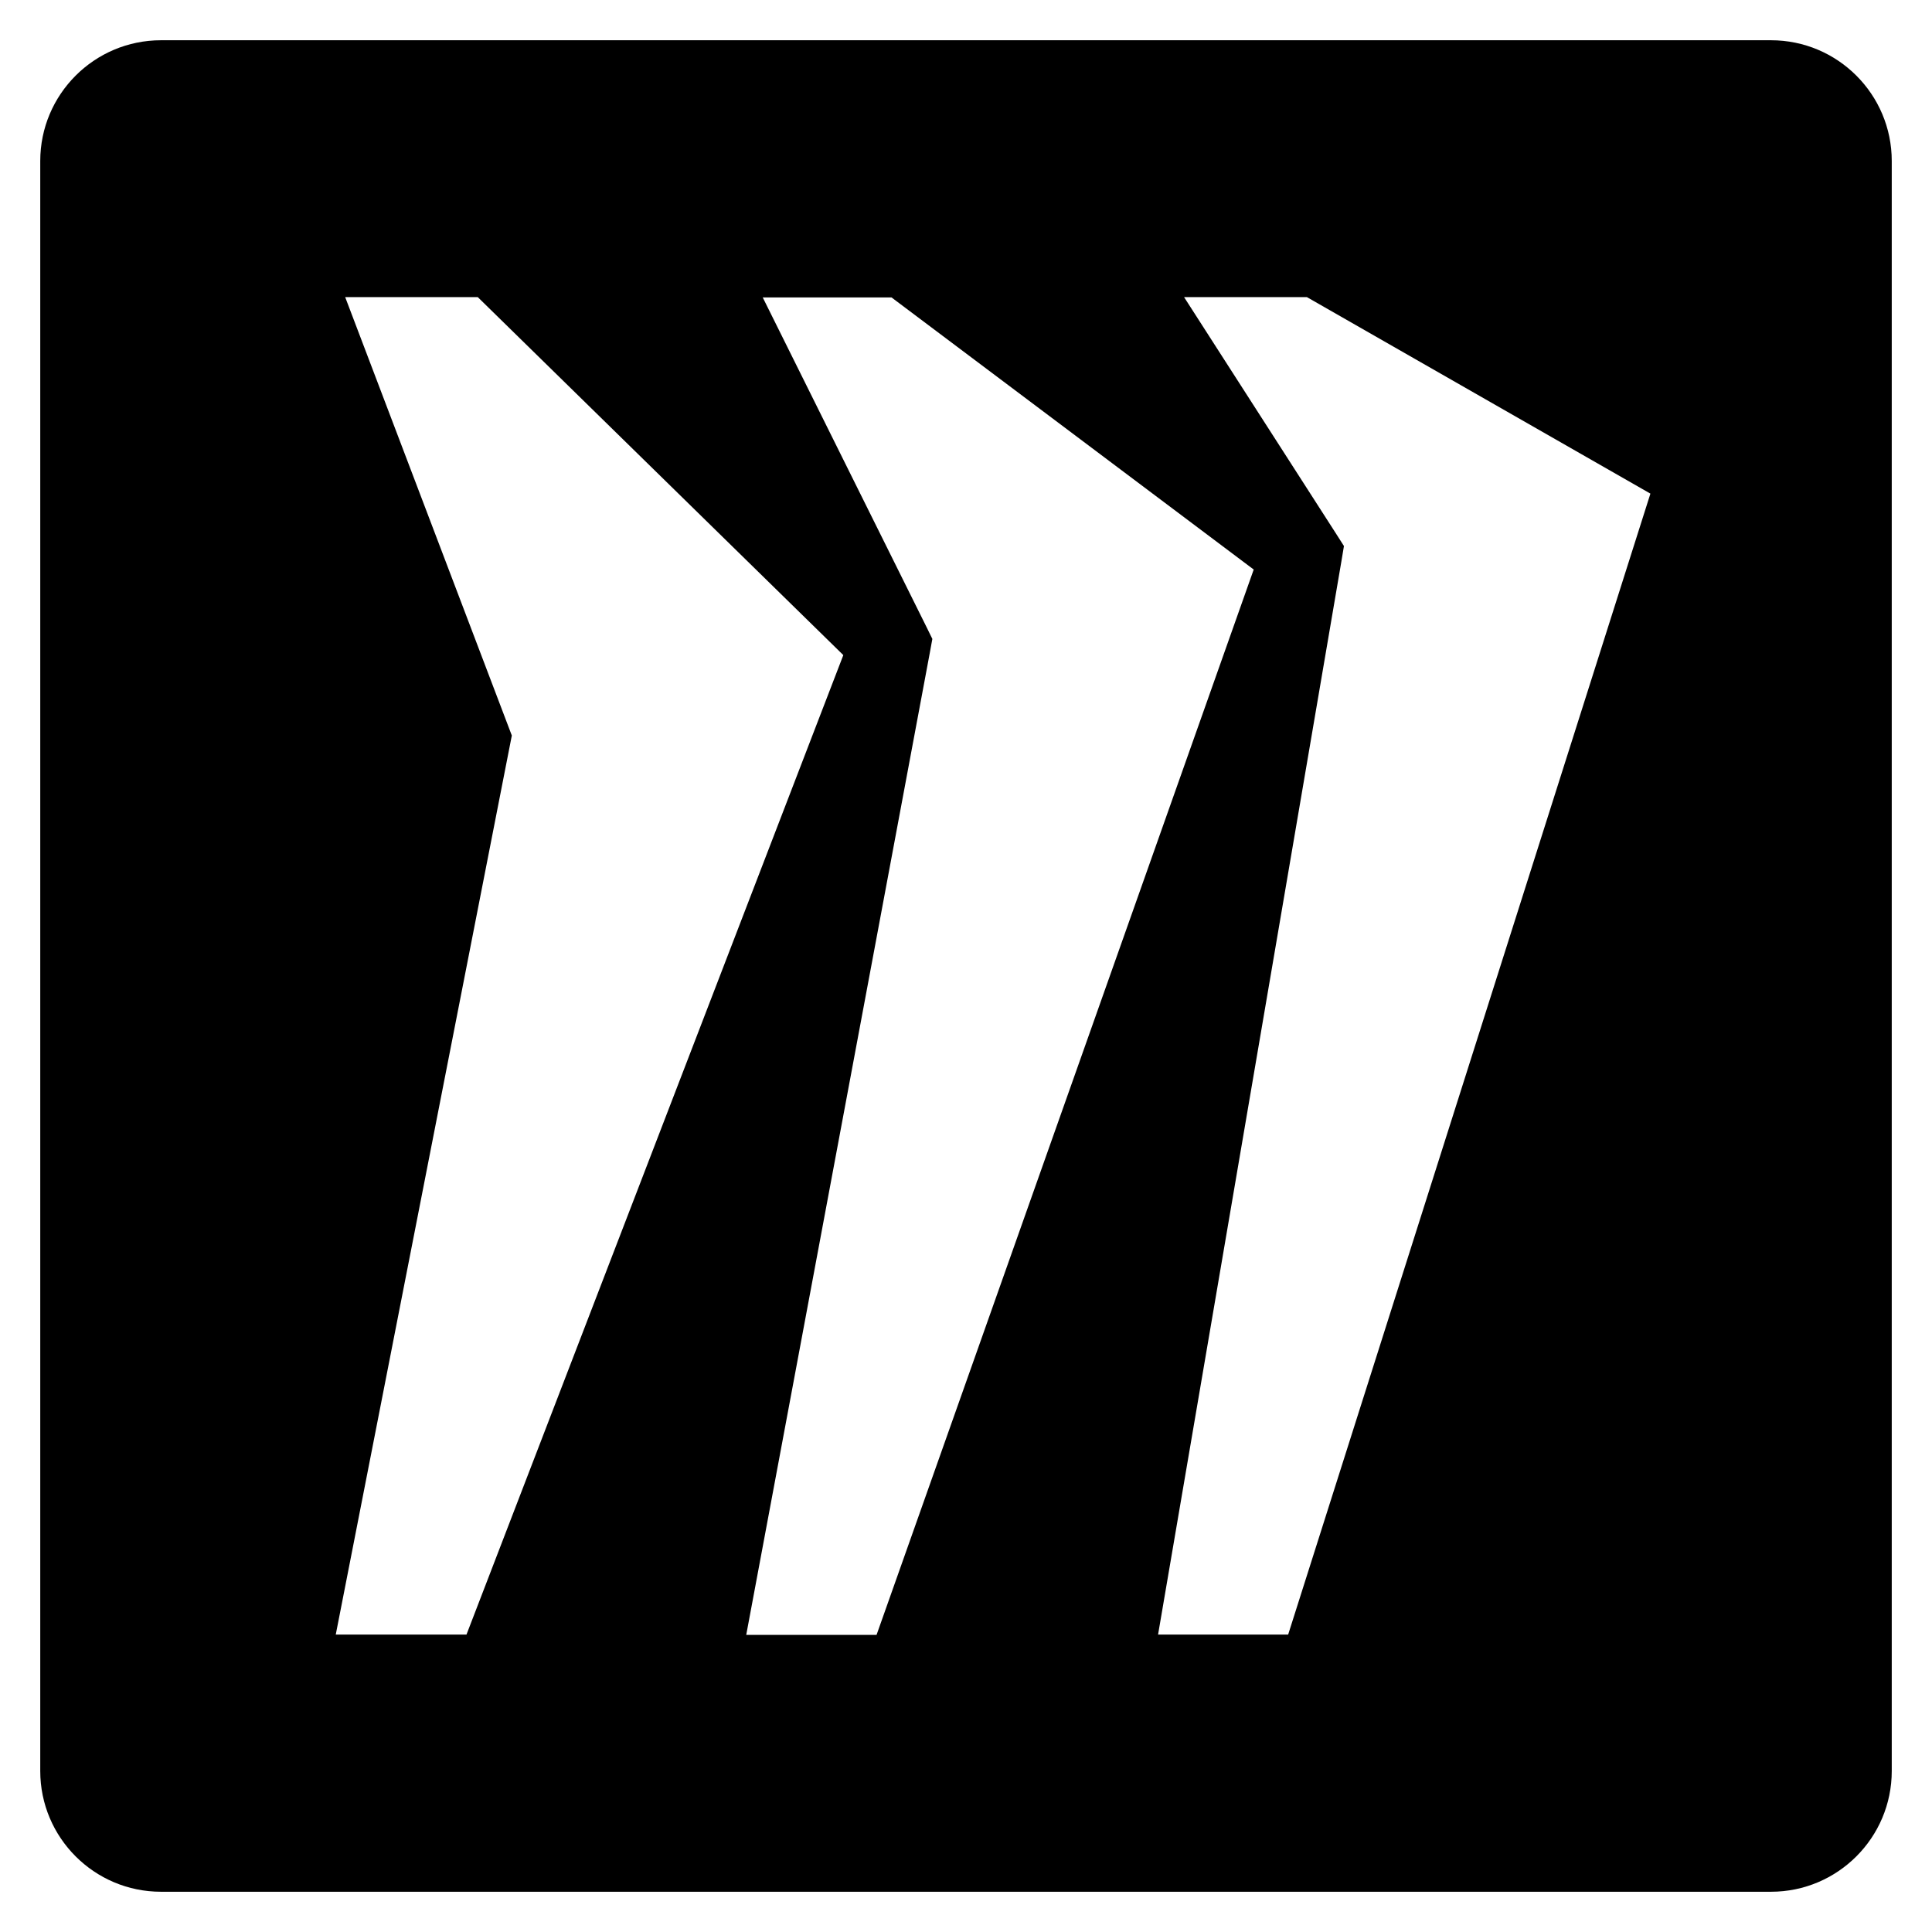 <svg width="24" height="24" viewBox="0 0 24 24" fill="none" xmlns="http://www.w3.org/2000/svg">
<path fill-rule="evenodd" clip-rule="evenodd" d="M22 0.5C22.828 0.5 23.5 1.172 23.5 2V22C23.5 22.828 22.828 23.5 22 23.5H2C1.172 23.5 0.5 22.828 0.5 22V2C0.5 1.172 1.172 0.5 2 0.5H22ZM11.508 7.786L11.582 7.937L11.552 8.101L9.27 20.309H10.889L15.574 7.075L11.075 3.695H9.475L11.508 7.786ZM6.358 9.137L4.171 20.305H5.795L10.476 8.138L5.935 3.691H4.288L6.358 9.137ZM14.709 3.691L16.591 6.62L16.695 6.783L16.663 6.975L14.386 20.305H16.002L20.502 6.132L16.235 3.691H14.709Z" fill="black"/>
</svg>
